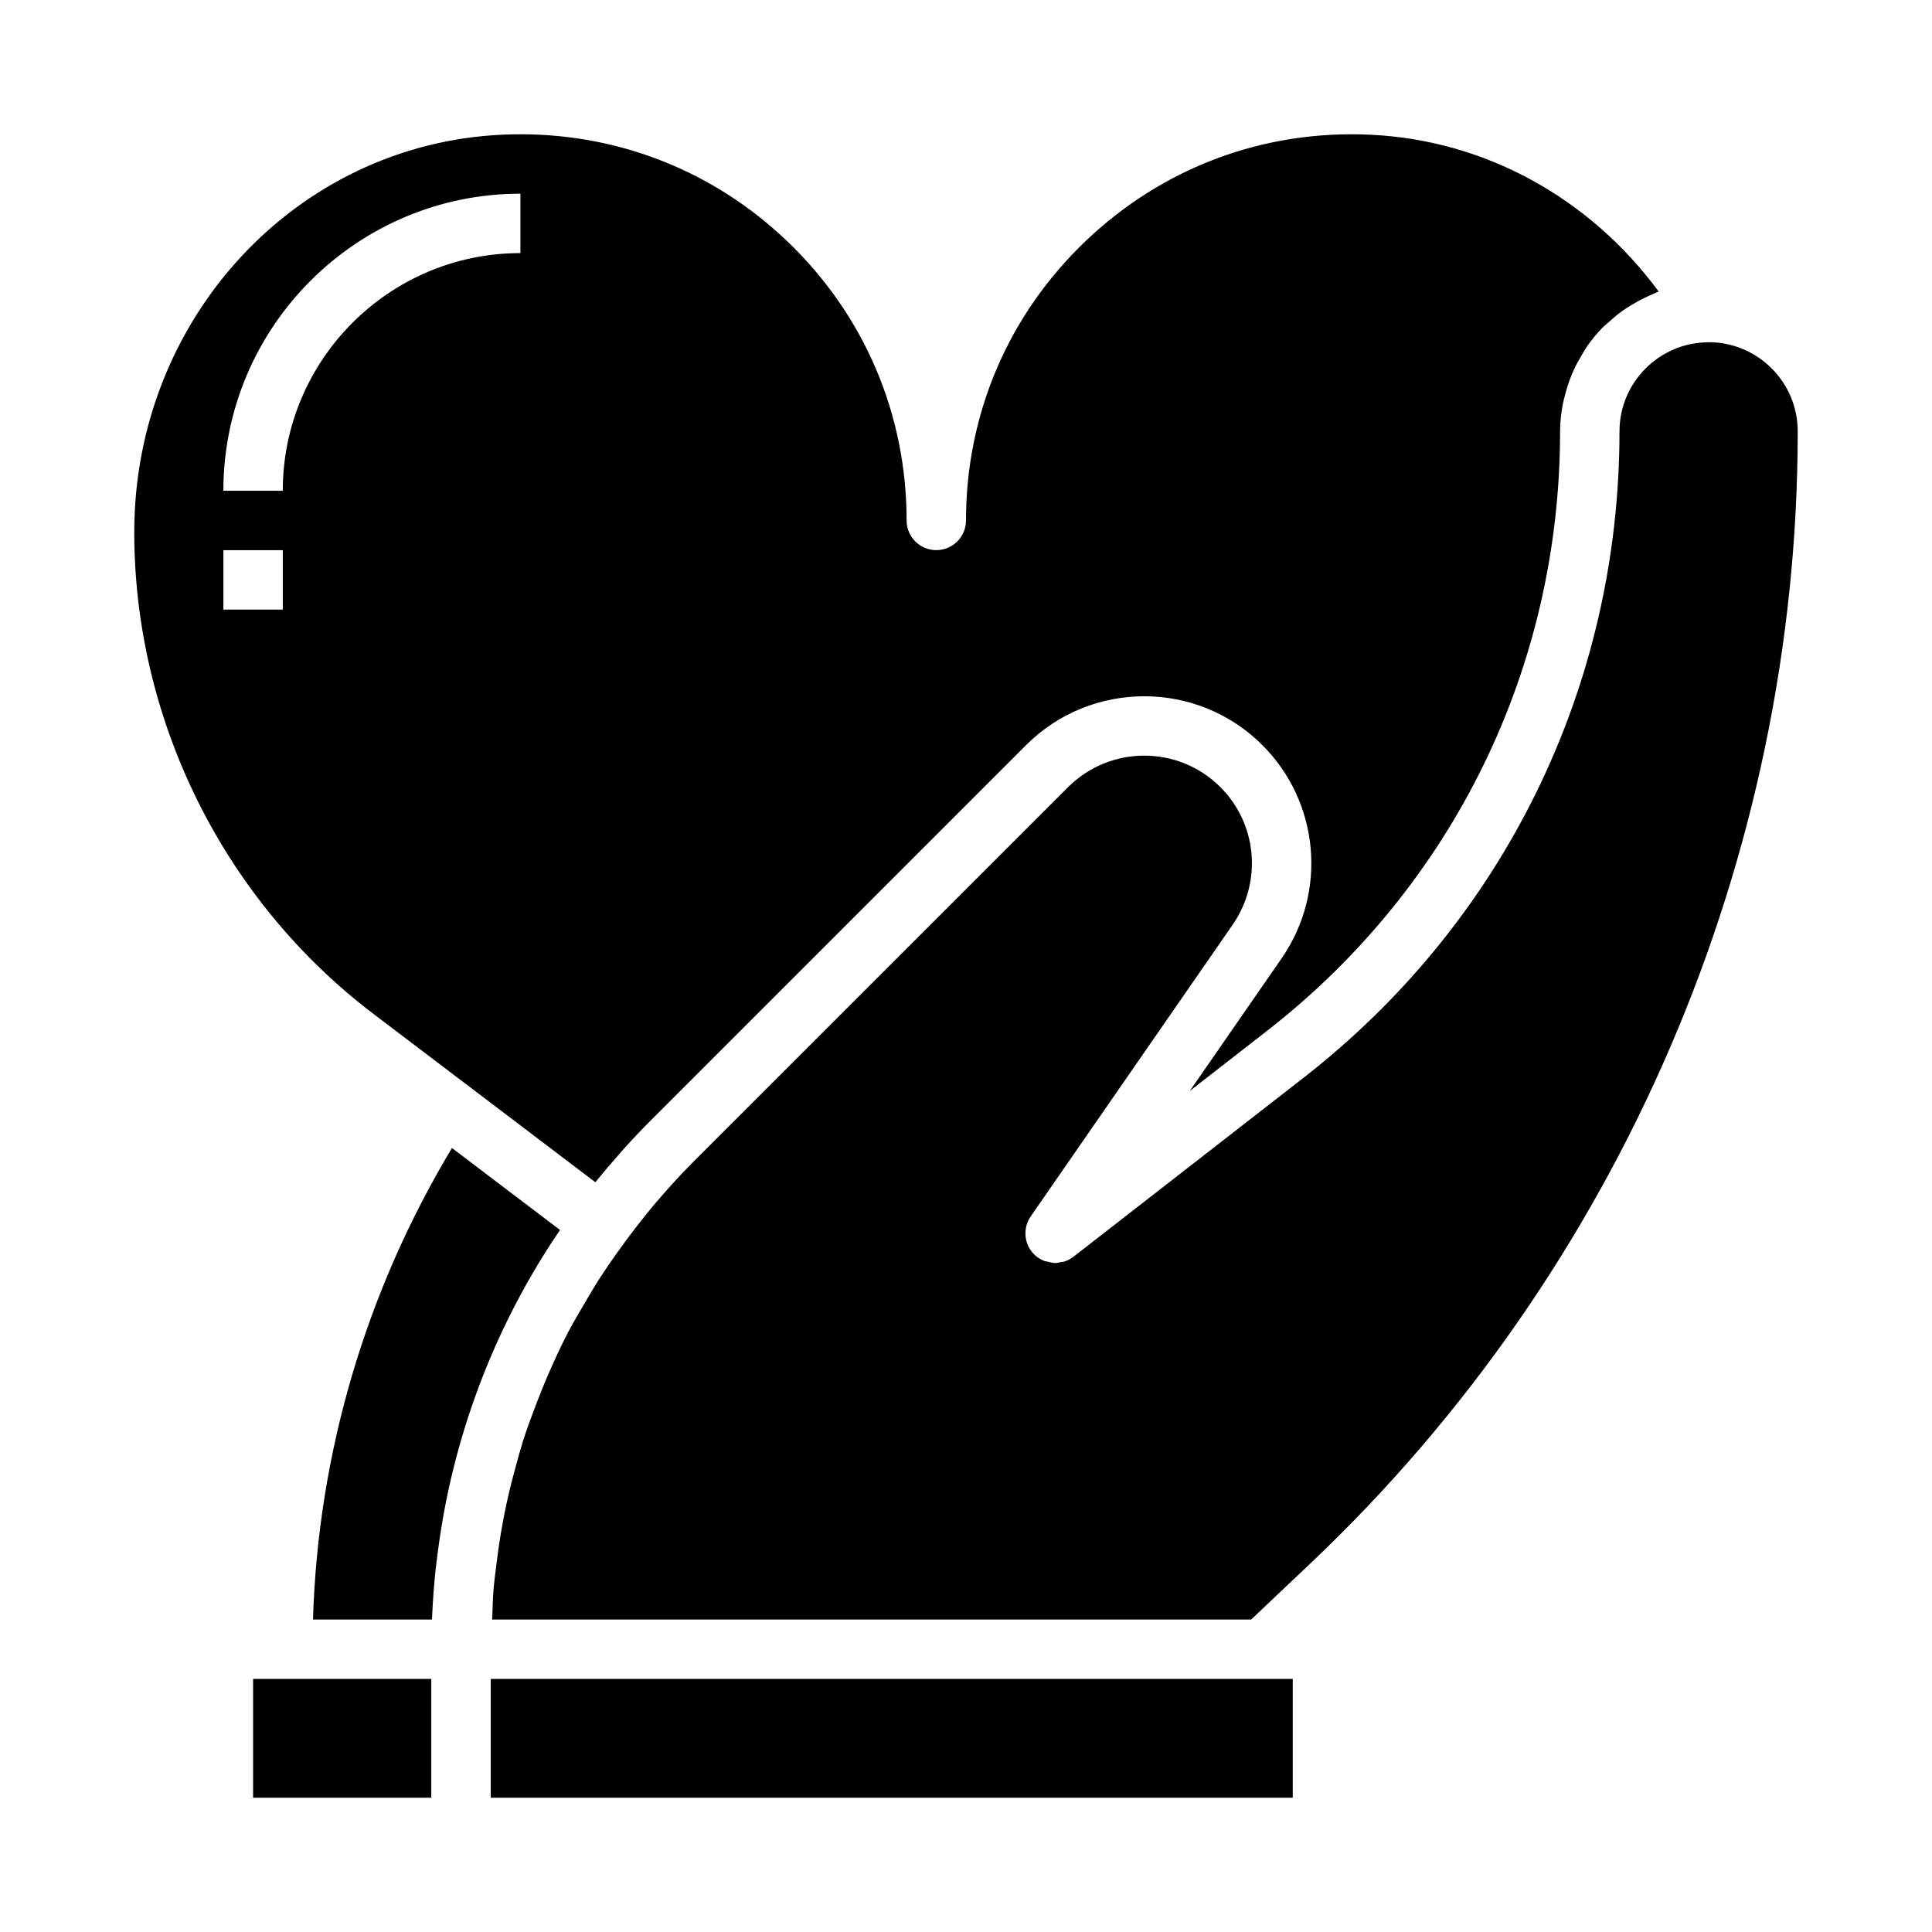 <?xml version="1.0" encoding="UTF-8"?>
<!-- Uploaded to: SVG Repo, www.svgrepo.com, Generator: SVG Repo Mixer Tools -->
<svg fill="#000000" width="800px" height="800px" version="1.1" viewBox="144 144 512 512" xmlns="http://www.w3.org/2000/svg">
 <g>
  <path d="m258.3 588.93h-47.23v31.488h47.23z"/>
  <path d="m179.58 285.04c0 49.828 23.703 97.551 63.395 127.66l23.426 17.773h0.008l35.367 26.836c0.055-0.07 0.117-0.133 0.172-0.203 1.938-2.402 3.945-4.762 6-7.086 0.355-0.41 0.699-0.828 1.062-1.227 2.356-2.613 4.762-5.18 7.266-7.684l99.645-99.645c17.262-17.254 45.359-17.262 62.621 0 15.145 15.137 17.285 38.91 5.094 56.52l-24.324 35.125 20.379-15.855c49.41-38.418 77.746-96.359 77.746-158.95 0-2.465 0.293-4.856 0.723-7.195 0.141-0.762 0.363-1.488 0.543-2.234 0.387-1.559 0.852-3.086 1.426-4.566 0.309-0.805 0.629-1.598 0.992-2.379 0.652-1.418 1.41-2.769 2.219-4.094 0.41-0.66 0.762-1.348 1.203-1.984 1.258-1.801 2.652-3.504 4.188-5.07 0.504-0.512 1.078-0.938 1.605-1.418 1.156-1.055 2.348-2.07 3.621-2.984 0.754-0.543 1.543-1.016 2.332-1.504 1.195-0.738 2.434-1.41 3.715-2.016 0.836-0.395 1.66-0.797 2.527-1.133 0.355-0.141 0.676-0.34 1.039-0.465-18.285-24.82-46.082-40.133-76.273-41.547-28.363-1.379-55.152 8.668-75.586 28.16-20.449 19.492-31.711 45.793-31.711 74.047 0 4.344-3.519 7.871-7.871 7.871-4.352 0-7.871-3.527-7.871-7.871 0-28.254-11.266-54.555-31.707-74.059-19.227-18.344-44.129-28.277-70.586-28.277-1.66 0-3.328 0.039-5.008 0.117-54.598 2.566-97.375 48.84-97.375 105.34zm39.359 20.5h-15.742v-15.742h15.742zm62.977-110.21v15.742c-34.723 0-62.977 28.254-62.977 62.977l-15.742 0.004c0-43.406 35.312-78.723 78.719-78.723z"/>
  <path d="m258.52 572.42c0.172-4.133 0.48-8.242 0.906-12.32 0.086-0.82 0.203-1.621 0.301-2.441 0.41-3.465 0.906-6.902 1.488-10.328 0.148-0.891 0.301-1.785 0.465-2.676 1.559-8.43 3.668-16.703 6.289-24.805 0.141-0.449 0.293-0.898 0.441-1.34 5.699-17.168 13.738-33.496 24-48.555l-28.637-21.719c-22.84 38.027-35.484 80.914-36.828 124.95h31.52c0.008-0.262 0.039-0.512 0.055-0.766z"/>
  <path d="m274.05 588.93h212.54v31.488h-212.54z"/>
  <path d="m596.8 234.69c-0.039 0-0.07 0.016-0.109 0.016-12.961 0.062-23.508 10.641-23.508 23.598 0 67.48-30.551 129.95-83.812 171.38l-60.914 47.383c-0.738 0.574-1.559 0.984-2.41 1.258-0.293 0.094-0.59 0.086-0.883 0.141-0.527 0.105-1.031 0.254-1.551 0.254-0.062 0-0.117-0.031-0.18-0.031-0.613-0.016-1.195-0.18-1.793-0.34-0.324-0.086-0.66-0.094-0.977-0.219-0.891-0.363-1.723-0.867-2.457-1.559-2.816-2.668-3.273-7.008-1.062-10.203l53.555-77.352c1.023-1.473 1.867-3.016 2.582-4.598 4.762-10.629 2.629-23.332-5.863-31.82-11.133-11.125-29.23-11.125-40.359 0l-99.656 99.641c-3.785 3.785-7.305 7.762-10.715 11.809-1.348 1.605-2.621 3.258-3.906 4.902-1.898 2.418-3.715 4.879-5.481 7.375-1.574 2.234-3.125 4.488-4.598 6.777-1.426 2.227-2.746 4.512-4.078 6.793-1.387 2.387-2.809 4.746-4.086 7.188-1.777 3.418-3.379 6.902-4.93 10.422-1.258 2.844-2.41 5.723-3.519 8.621-1.234 3.25-2.465 6.504-3.512 9.824-0.652 2.07-1.203 4.164-1.785 6.258-0.906 3.266-1.746 6.543-2.465 9.863-0.441 2.039-0.859 4.086-1.227 6.141-0.66 3.637-1.18 7.305-1.621 10.996-0.211 1.762-0.473 3.527-0.629 5.297-0.262 2.875-0.301 5.785-0.426 8.684h201.15l15.855-15.02c81.969-77.664 128.98-186.96 128.98-299.87 0-13.02-10.594-23.613-23.613-23.613z"/>
 </g>
</svg>